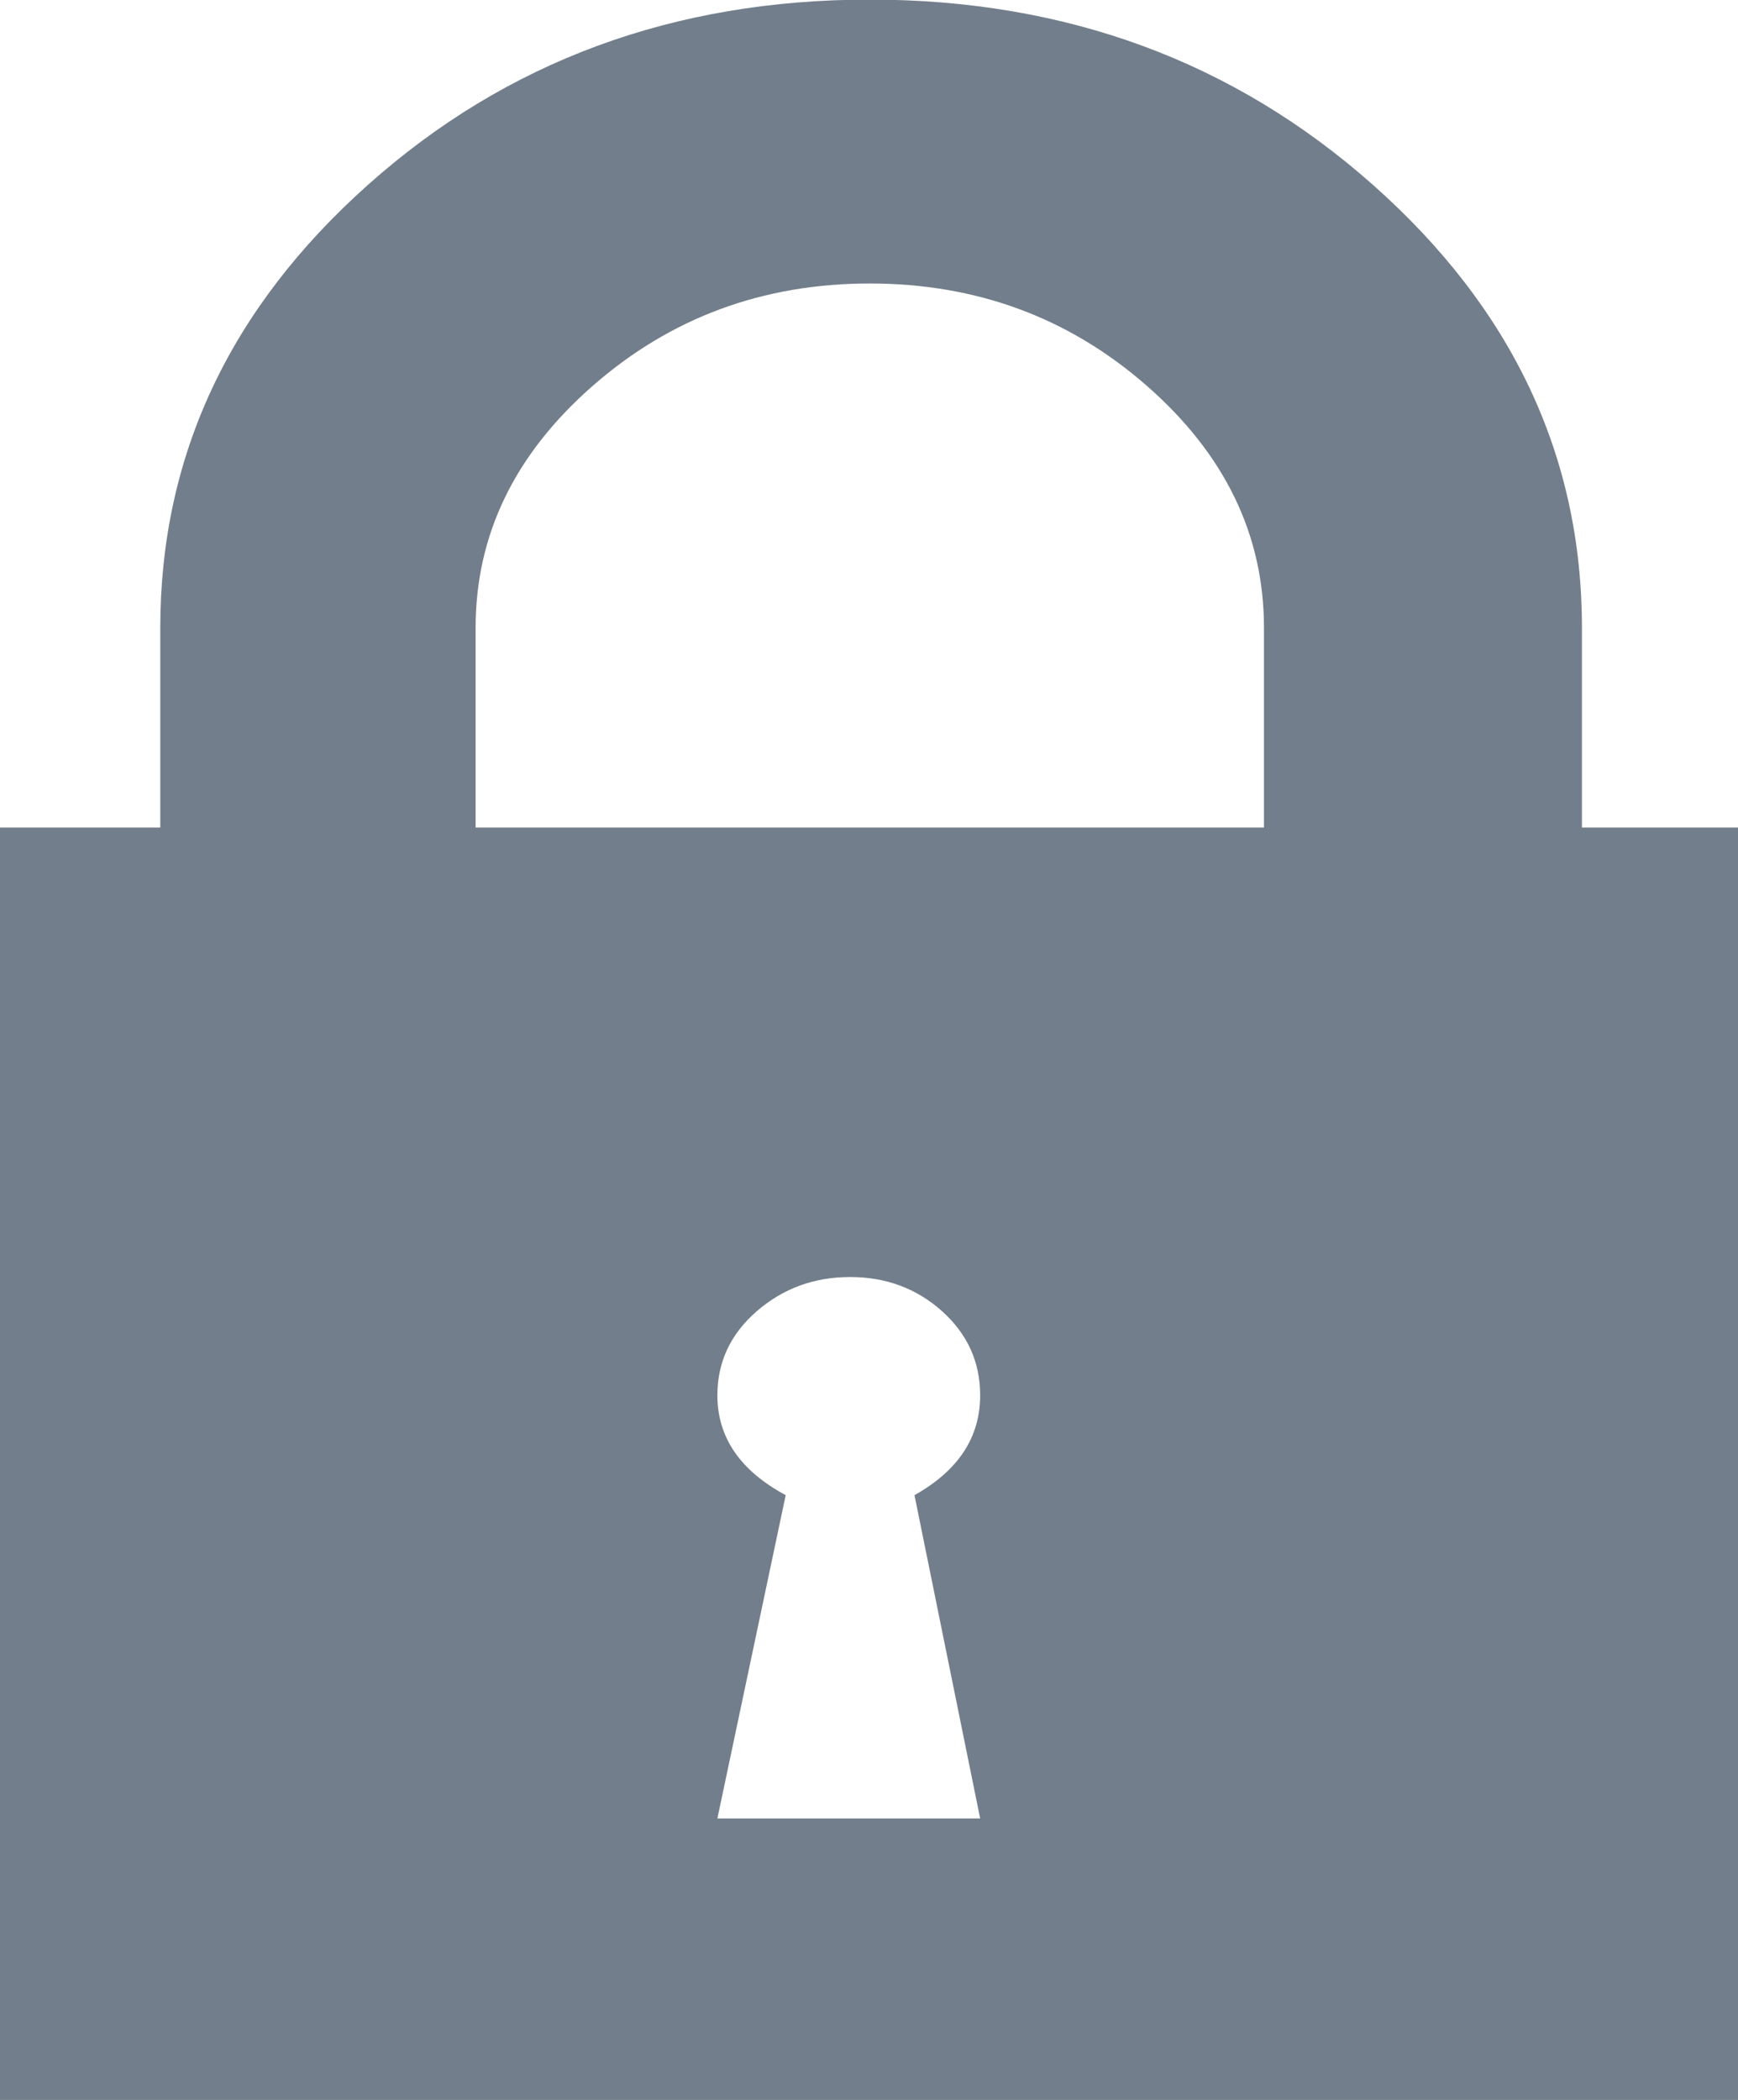 <?xml version="1.0"?>
<svg xmlns="http://www.w3.org/2000/svg" xmlns:xlink="http://www.w3.org/1999/xlink" width="476" height="575" xml:space="preserve" overflow="hidden">
  <defs>
    <clipPath id="clip0">
      <rect x="150" y="20" width="476" height="575"/>
    </clipPath>
  </defs>
  <g clip-path="url(#clip0)" transform="translate(-150 -20)">
    <path d="M583.257 191.902 583.257 246.597 626.434 246.597 626.434 595.655 150 595.655 150 246.597 193.899 246.597 193.899 191.902C193.899 144.882 212.845 104.456 250.754 70.633 288.655 36.804 334.479 19.891 388.218 19.891 441.948 19.891 487.896 36.805 526.036 70.633 564.186 104.456 583.257 144.882 583.257 191.902ZM280.26 191.902 280.26 246.597 496.174 246.597 496.174 191.902C496.174 166.474 485.49 144.402 464.144 125.687 442.792 106.977 417.473 97.622 388.217 97.622 358.942 97.622 333.634 106.977 312.291 125.687 290.932 144.402 280.26 166.474 280.26 191.902ZM346.475 402.052C346.475 413.568 352.704 422.683 365.185 429.397L346.475 517.924 418.444 517.924 400.455 429.397C412.443 422.684 418.444 413.568 418.444 402.052 418.444 392.946 414.958 385.262 408.007 379.021 401.049 372.795 392.646 369.665 382.82 369.665 372.98 369.665 364.465 372.795 357.27 379.021 350.076 385.262 346.475 392.945 346.475 402.052Z" fill="#727E8B"/>
  </g>
</svg>
